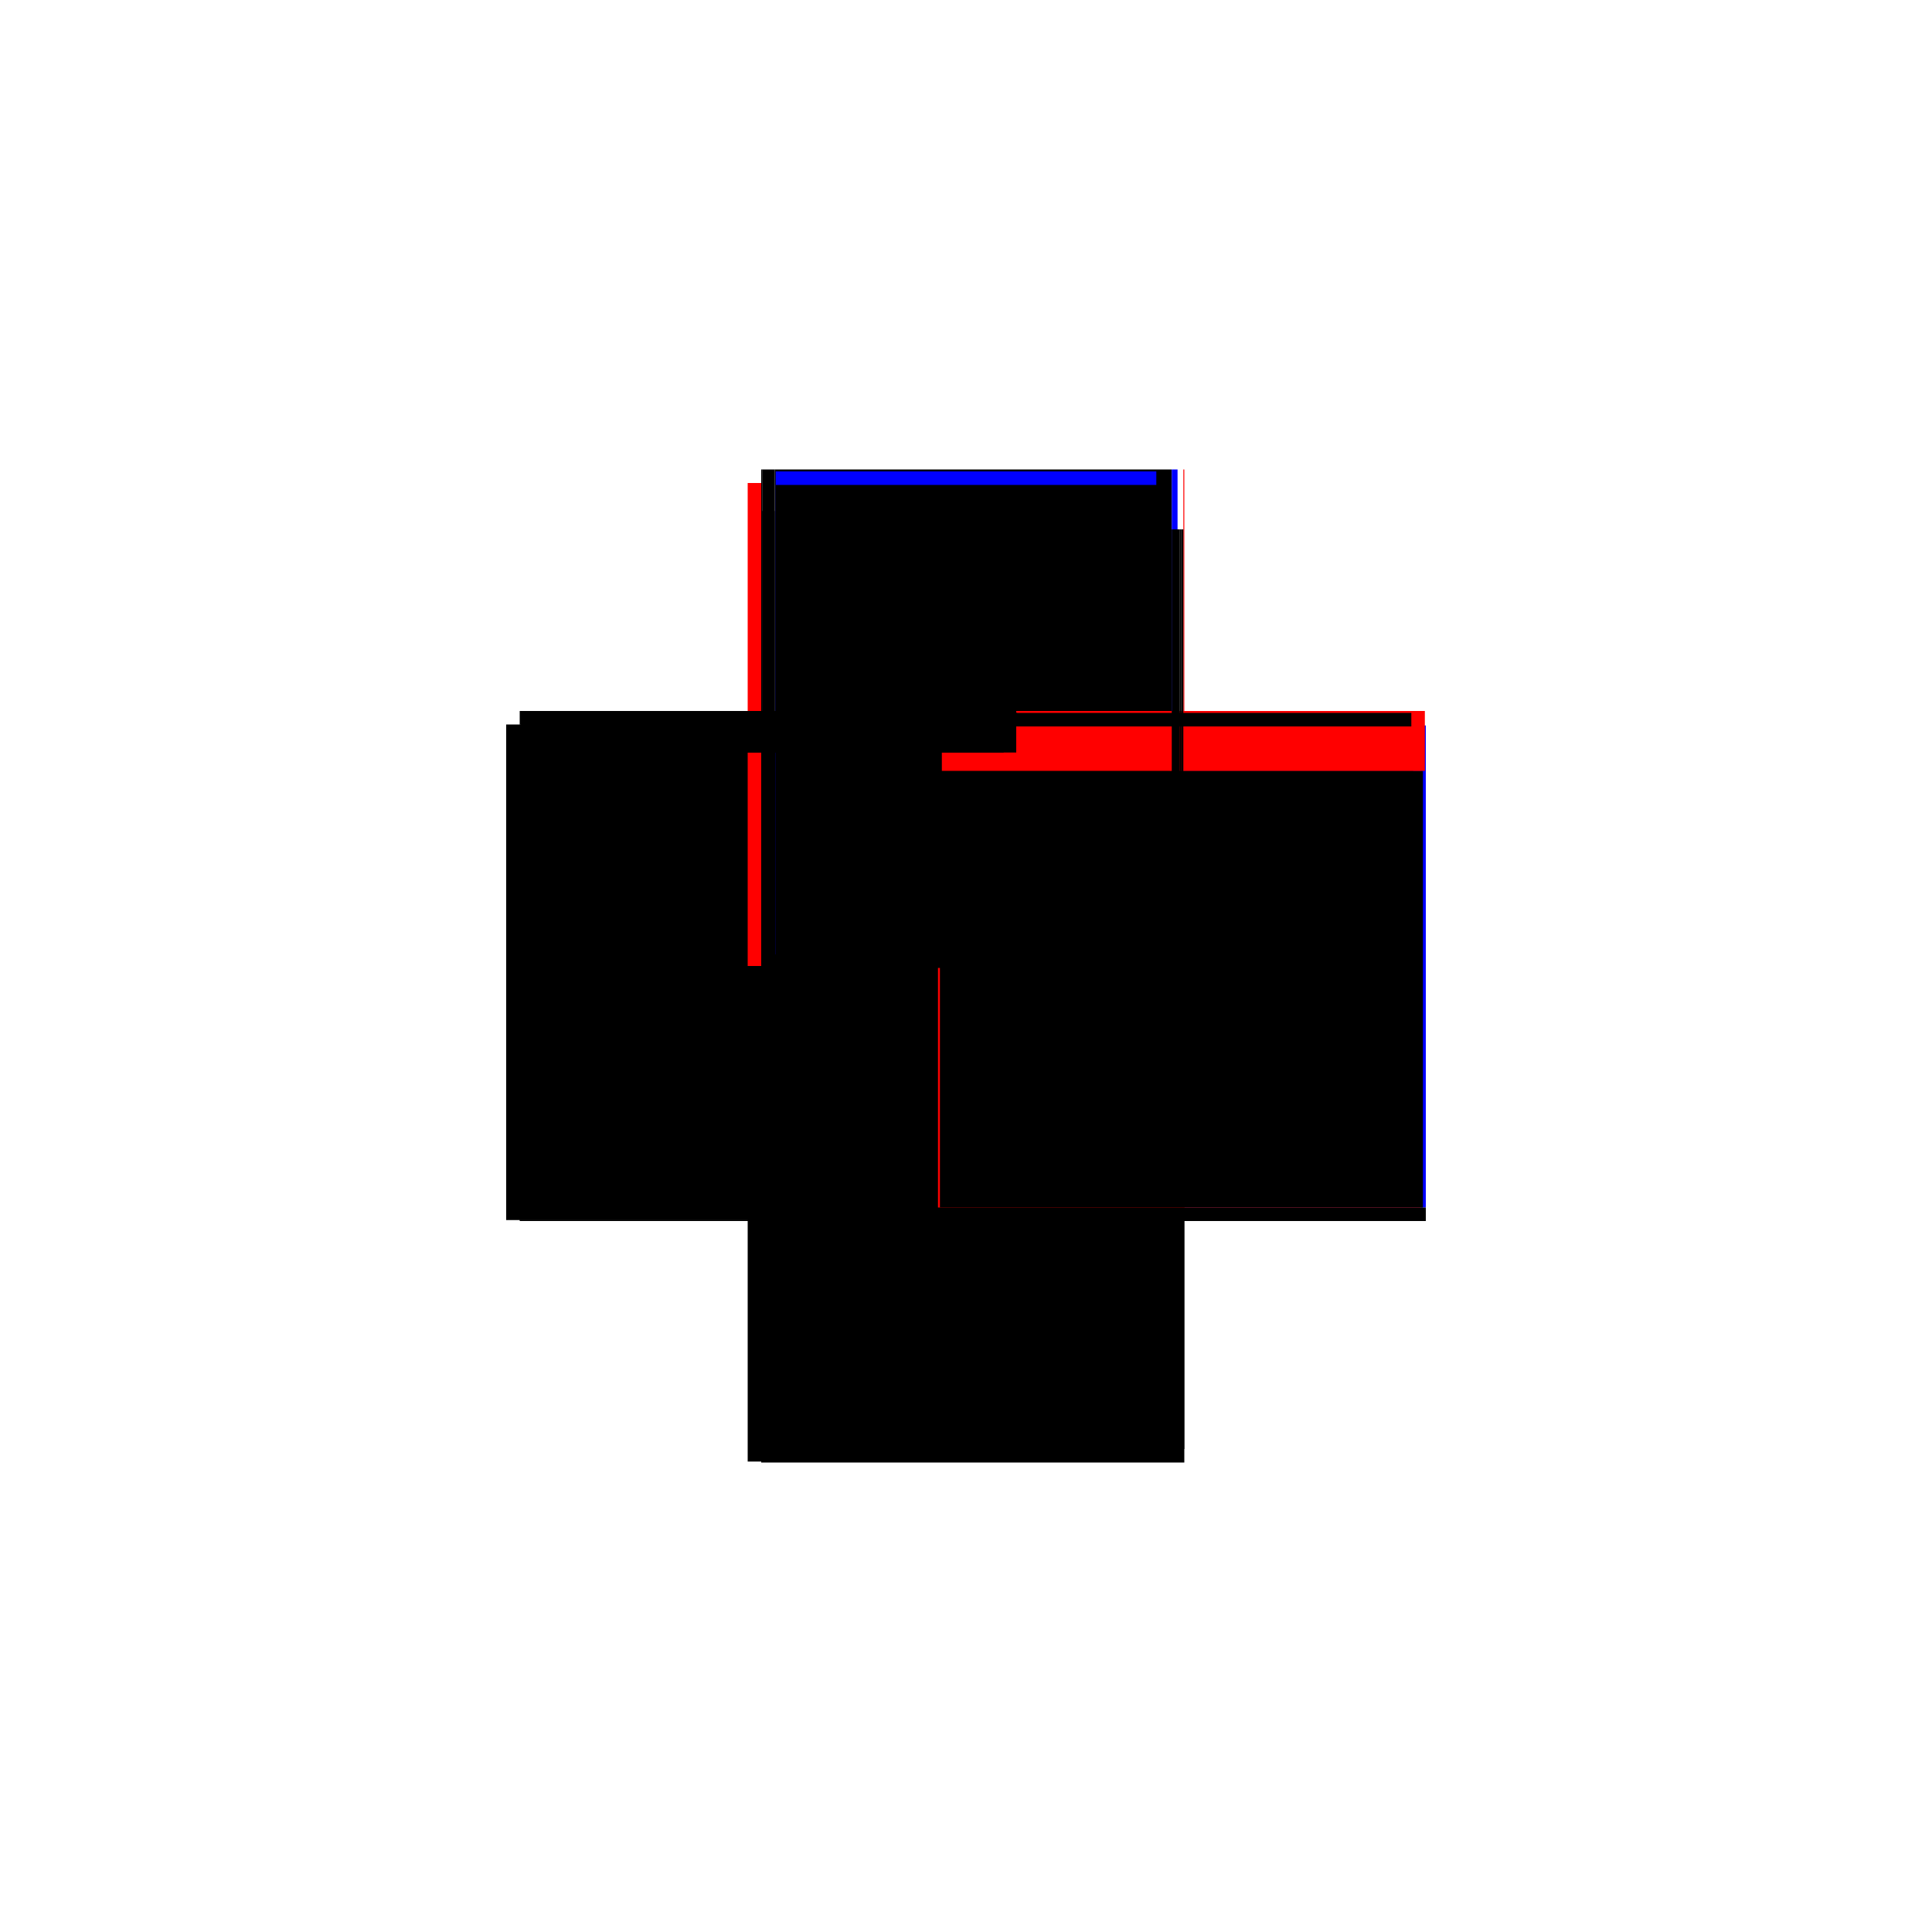 <?xml version="1.0" encoding="utf-8" ?>
<svg xmlns="http://www.w3.org/2000/svg" xmlns:ev="http://www.w3.org/2001/xml-events" xmlns:xlink="http://www.w3.org/1999/xlink" baseProfile="full" height="100%" version="1.1" viewBox="-1,-1,2,2" width="100%">
  <defs>
    <style type="text/css"><![CDATA[.vectorEffectClass {vector-effect: non-scaling-stroke;}]]></style>
  </defs>
  <line class="vectorEffectClass" fill="none" stroke="blue" stroke-width="0.5" x1="0.226" x2="0.226" y1="0.25" y2="-0.249"/>
  <line class="vectorEffectClass" fill="none" stroke="black" stroke-width="0.5" x1="-0.226" x2="-0.226" y1="0.263" y2="-0.25"/>
  <line class="vectorEffectClass" fill="none" stroke="black" stroke-width="0.5" x1="-0.212" x2="-0.212" y1="0.25" y2="-0.25"/>
  <line class="vectorEffectClass" fill="none" stroke="black" stroke-width="0.5" x1="-0.212" x2="0.226" y1="0.264" y2="0.264"/>
  <line class="vectorEffectClass" fill="none" stroke="black" stroke-width="0.5" x1="-0.212" x2="0.221" y1="0.25" y2="0.25"/>
  <line class="vectorEffectClass" fill="none" stroke="black" stroke-width="0.5" x1="-0.198" x2="0.213" y1="-0.264" y2="-0.264"/>
  <line class="vectorEffectClass" fill="none" stroke="red" stroke-width="0.5" x1="-0.226" x2="-0.212" y1="-0.25" y2="-0.25"/>
  <line class="vectorEffectClass" fill="none" stroke="black" stroke-width="0.5" x1="-0.226" x2="-0.212" y1="0.263" y2="0.263"/>
  <line class="vectorEffectClass" fill="none" stroke="black" stroke-width="0.5" x1="0.226" x2="0.226" y1="0.264" y2="0.25"/>
  <line class="vectorEffectClass" fill="none" stroke="black" stroke-width="0.5" x1="-0.212" x2="-0.212" y1="-0.25" y2="-0.264"/>
  <line class="vectorEffectClass" fill="none" stroke="black" stroke-width="0.5" x1="-0.212" x2="-0.212" y1="0.263" y2="0.25"/>
  <line class="vectorEffectClass" fill="none" stroke="black" stroke-width="0.5" x1="-0.211" x2="-0.198" y1="-0.264" y2="-0.264"/>
  <line class="vectorEffectClass" fill="none" stroke="blue" stroke-width="0.5" x1="0.213" x2="0.219" y1="-0.264" y2="-0.264"/>
  <line class="vectorEffectClass" fill="none" stroke="black" stroke-width="0.5" x1="0.223" x2="0.226" y1="0.25" y2="0.25"/>
  <line class="vectorEffectClass" fill="none" stroke="black" stroke-width="0.5" x1="0.221" x2="0.223" y1="0.25" y2="0.25"/>
  <line class="vectorEffectClass" fill="none" stroke="black" stroke-width="0.5" x1="-0.212" x2="-0.212" y1="0.264" y2="0.263"/>
  <line class="vectorEffectClass" fill="none" stroke="black" stroke-width="0.5" x1="-0.212" x2="-0.211" y1="-0.264" y2="-0.264"/>
  <line class="vectorEffectClass" fill="none" stroke="red" stroke-width="0.5" x1="0.225" x2="0.226" y1="-0.264" y2="-0.264"/>
  <line class="vectorEffectClass" fill="none" stroke="red" stroke-dasharray="5.0 5.0" stroke-width="0.5" x1="0.221" x2="0.221" y1="0.25" y2="-0.202"/>
  <line class="vectorEffectClass" fill="none" stroke="black" stroke-dasharray="5.0 5.0" stroke-width="0.5" x1="0.223" x2="0.223" y1="0.25" y2="-0.202"/>
  <line class="vectorEffectClass" fill="none" stroke="blue" stroke-dasharray="5.0 5.0" stroke-width="0.5" x1="-0.197" x2="0.197" y1="-0.262" y2="-0.262"/>
  <line class="vectorEffectClass" fill="none" stroke="black" stroke-dasharray="5.0 5.0" stroke-width="0.5" x1="-0.197" x2="0.211" y1="-0.248" y2="-0.248"/>
  <line class="vectorEffectClass" fill="none" stroke="black" stroke-dasharray="5.0 5.0" stroke-width="0.5" x1="0.213" x2="0.213" y1="-0.202" y2="-0.264"/>
  <line class="vectorEffectClass" fill="none" stroke="red" stroke-dasharray="5.0 5.0" stroke-width="0.5" x1="0.225" x2="0.225" y1="-0.202" y2="-0.264"/>
  <line class="vectorEffectClass" fill="none" stroke="black" stroke-dasharray="5.0 5.0" stroke-width="0.5" x1="-0.211" x2="-0.211" y1="-0.221" y2="-0.264"/>
  <line class="vectorEffectClass" fill="none" stroke="black" stroke-dasharray="5.0 5.0" stroke-width="0.5" x1="-0.198" x2="-0.198" y1="-0.221" y2="-0.264"/>
  <line class="vectorEffectClass" fill="none" stroke="black" stroke-dasharray="5.0 5.0" stroke-width="0.5" x1="-0.197" x2="-0.197" y1="-0.248" y2="-0.262"/>
  <line class="vectorEffectClass" fill="none" stroke="black" stroke-dasharray="5.0 5.0" stroke-width="0.5" x1="0.211" x2="0.211" y1="-0.248" y2="-0.262"/>
  <line class="vectorEffectClass" fill="none" stroke="black" stroke-dasharray="5.0 5.0" stroke-width="0.5" x1="-0.211" x2="-0.198" y1="-0.221" y2="-0.221"/>
  <line class="vectorEffectClass" fill="none" stroke="black" stroke-dasharray="5.0 5.0" stroke-width="0.5" x1="0.213" x2="0.221" y1="-0.202" y2="-0.202"/>
  <line class="vectorEffectClass" fill="none" stroke="black" stroke-dasharray="5.0 5.0" stroke-width="0.5" x1="0.221" x2="0.223" y1="-0.202" y2="-0.202"/>
  <line class="vectorEffectClass" fill="none" stroke="black" stroke-dasharray="5.0 5.0" stroke-width="0.5" x1="0.223" x2="0.225" y1="-0.202" y2="-0.202"/>
</svg>
